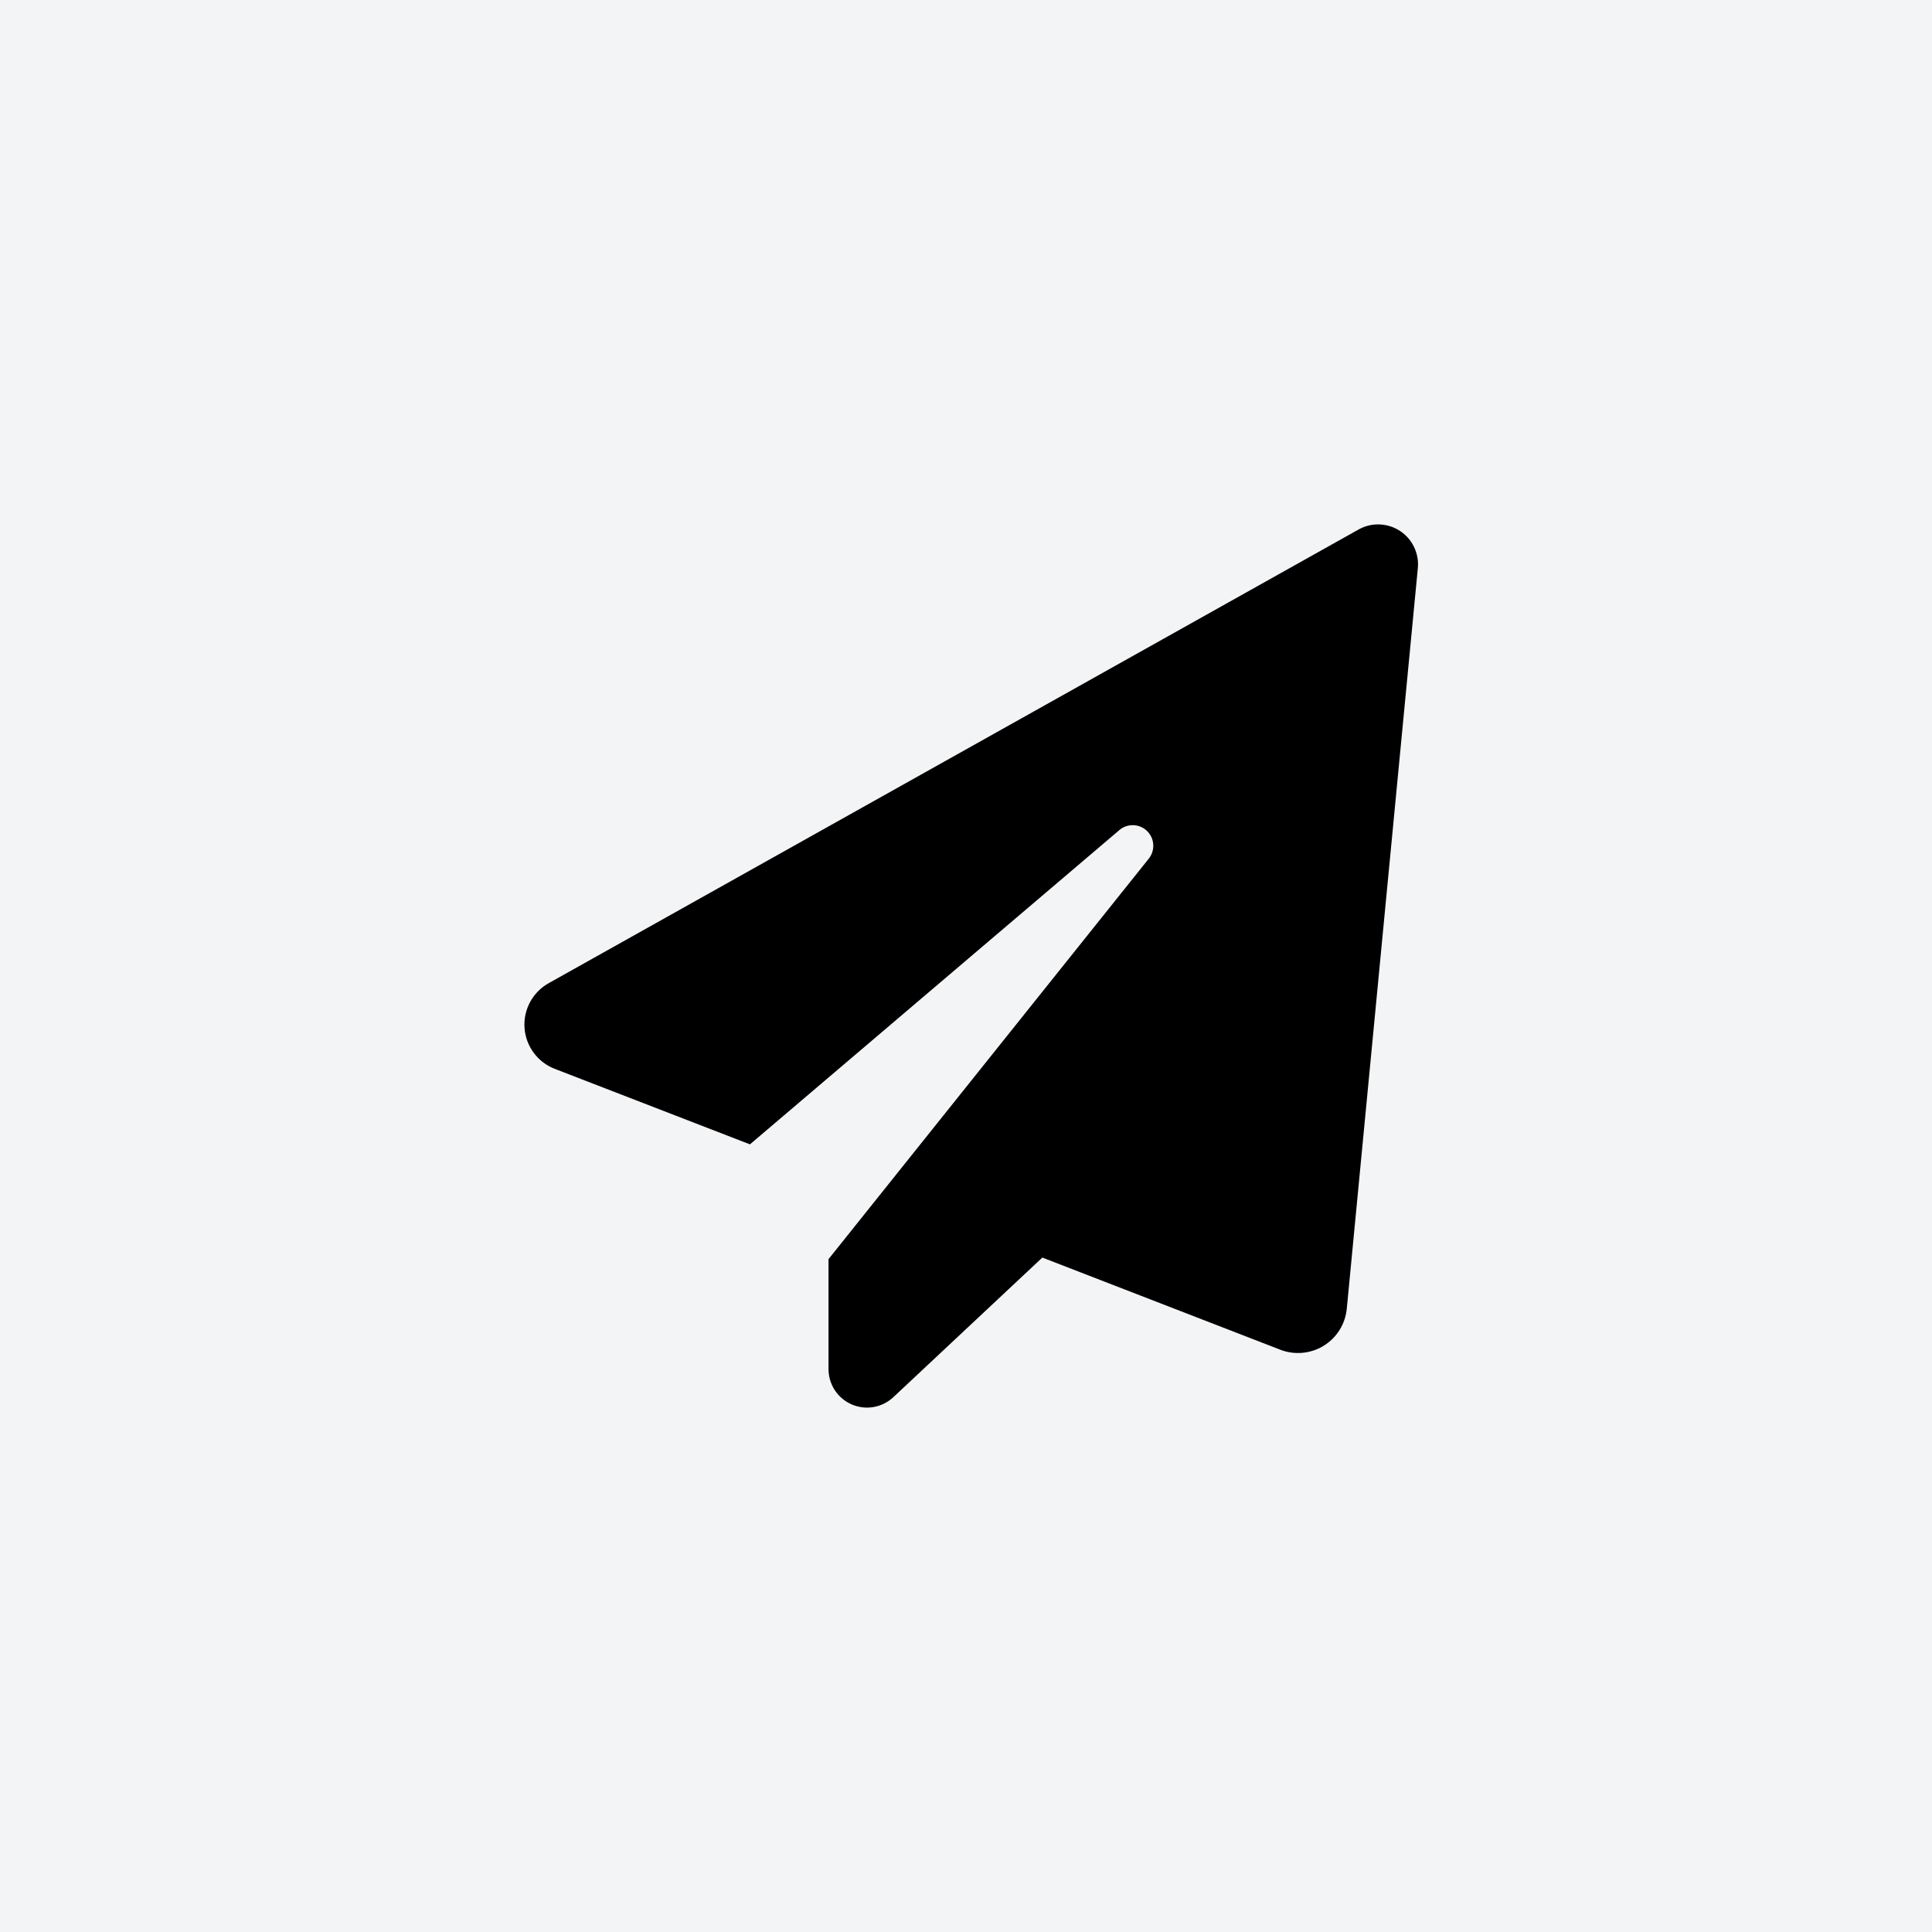 <svg width="70" height="70" viewBox="0 0 70 70" fill="none" xmlns="http://www.w3.org/2000/svg">
<rect opacity="0.05" width="70" height="70" fill="#0F1828"/>
<mask id="mask0_6635_2083" style="mask-type:alpha" maskUnits="userSpaceOnUse" x="14" y="14" width="42" height="42">
<rect x="14" y="14" width="42" height="42" fill="#D9D9D9"/>
</mask>
<g mask="url(#mask0_6635_2083)">
<path d="M41.627 31.105C41.741 30.959 41.797 30.777 41.784 30.592C41.771 30.407 41.69 30.234 41.557 30.106C41.424 29.977 41.247 29.903 41.062 29.898C40.877 29.892 40.697 29.956 40.556 30.076L27.172 41.462L20.105 38.728C19.797 38.611 19.53 38.407 19.335 38.142C19.14 37.877 19.025 37.562 19.004 37.233C18.982 36.905 19.056 36.577 19.216 36.289C19.375 36.001 19.614 35.765 19.904 35.609L49.245 19.173C49.475 19.049 49.736 18.989 49.997 19.002C50.259 19.014 50.512 19.096 50.73 19.241C50.949 19.386 51.124 19.587 51.236 19.824C51.349 20.06 51.396 20.323 51.371 20.583L48.797 47.412C48.771 47.688 48.682 47.953 48.535 48.187C48.389 48.422 48.19 48.619 47.954 48.763C47.718 48.907 47.452 48.993 47.176 49.016C46.901 49.039 46.624 48.998 46.367 48.895L37.766 45.564L32.366 50.624C32.167 50.81 31.917 50.934 31.648 50.98C31.38 51.026 31.103 50.992 30.854 50.883C30.604 50.773 30.392 50.593 30.243 50.364C30.095 50.135 30.017 49.868 30.019 49.595V45.621L41.627 31.105Z" fill="black"/>
</g>
</svg>
